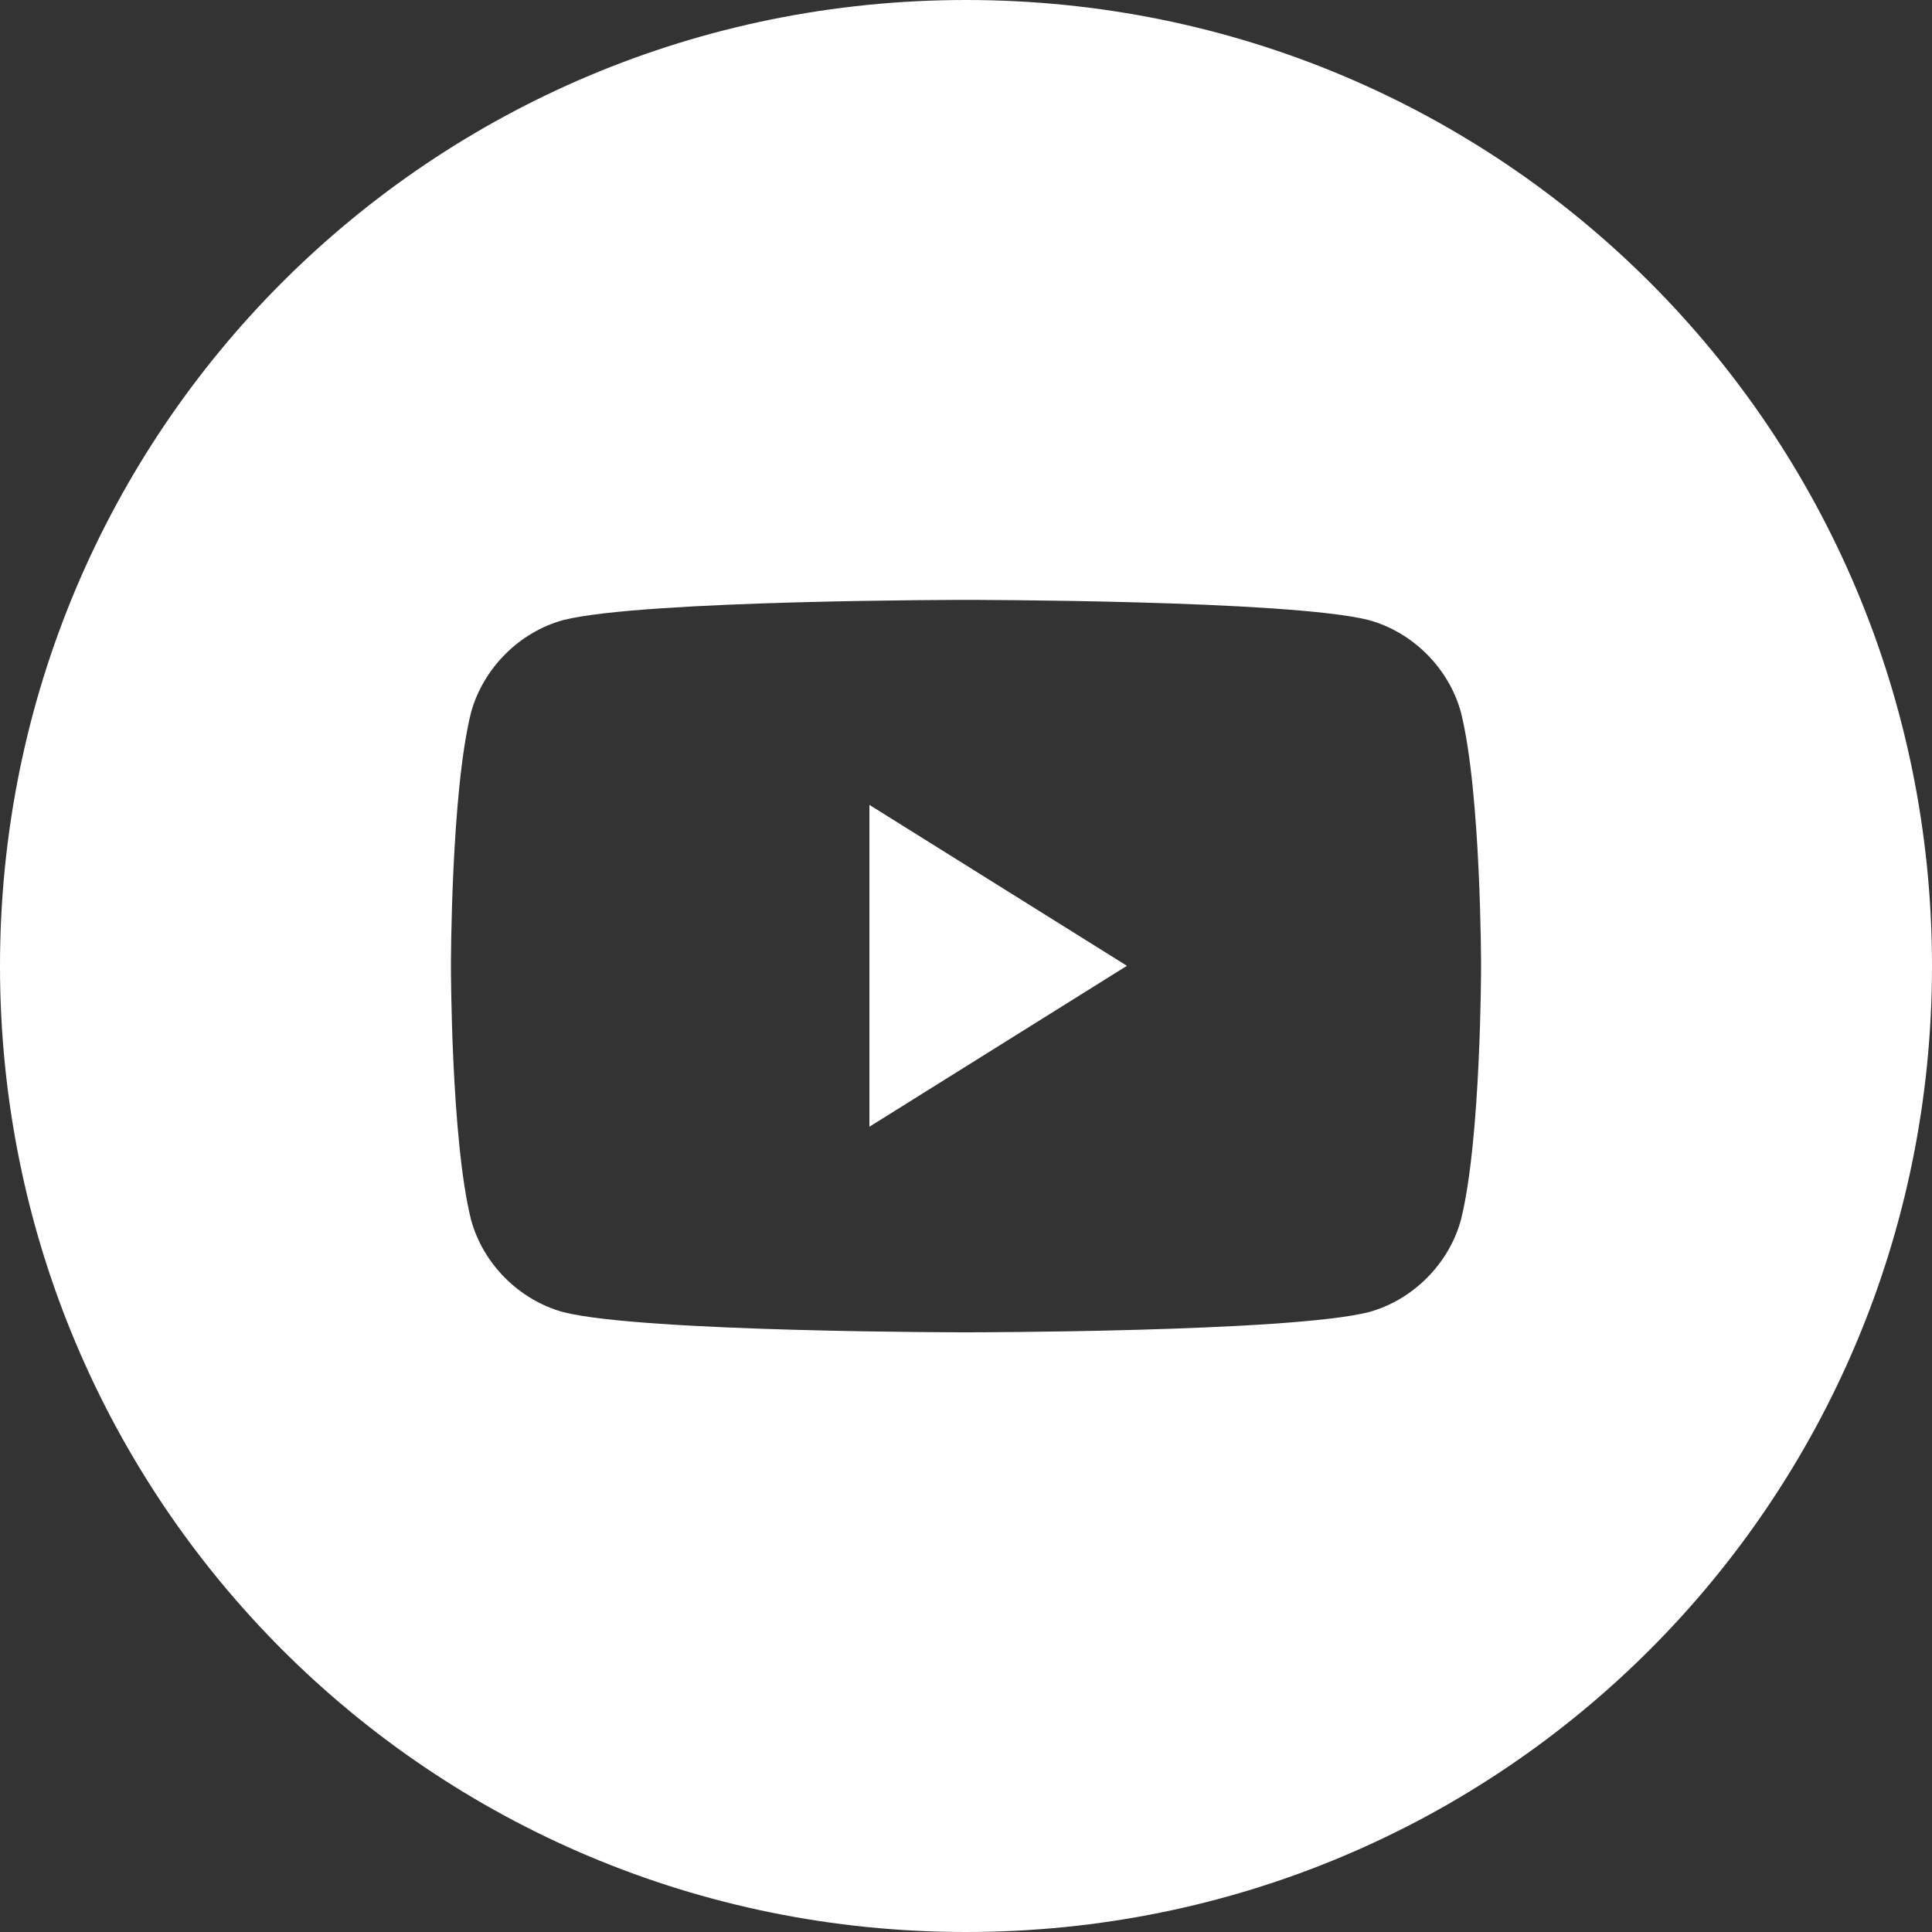 <?xml version="1.0" encoding="UTF-8"?>
<svg id="_图层_2" data-name="图层 2" xmlns="http://www.w3.org/2000/svg" viewBox="0 0 100 100">
  <rect x="0" y="0" width="100" height="100" fill="#333333" stroke="none"/>
  <defs>
    <style>
      .cls-1 {
        fill: #fff;
      }
    </style>
  </defs>
  <g id="_图层_1-2" data-name="图层 1">
    <path class="cls-1" d="M50,0C22.29,0,0,22.29,0,50s22.29,50,50,50,50-22.29,50-50S77.71,0,50,0Zm25.62,63.13c-.62,2.29-2.5,4.17-4.79,4.79-4.17,1.04-20.83,1.04-20.83,1.04,0,0-16.67,0-20.83-1.04-2.29-.62-4.17-2.5-4.79-4.79-1.04-4.17-1.04-13.13-1.04-13.13,0,0,0-8.96,1.04-13.12,.63-2.29,2.5-4.17,4.79-4.79,4.17-1.04,20.83-1.04,20.83-1.04,0,0,16.67,0,20.83,1.04,2.29,.62,4.17,2.5,4.79,4.79,1.04,4.17,1.04,13.12,1.04,13.12,0,0,0,8.96-1.04,13.13Zm-30.62-4.8v-16.67l13.33,8.33-13.33,8.33Z"/>
  </g>
</svg>